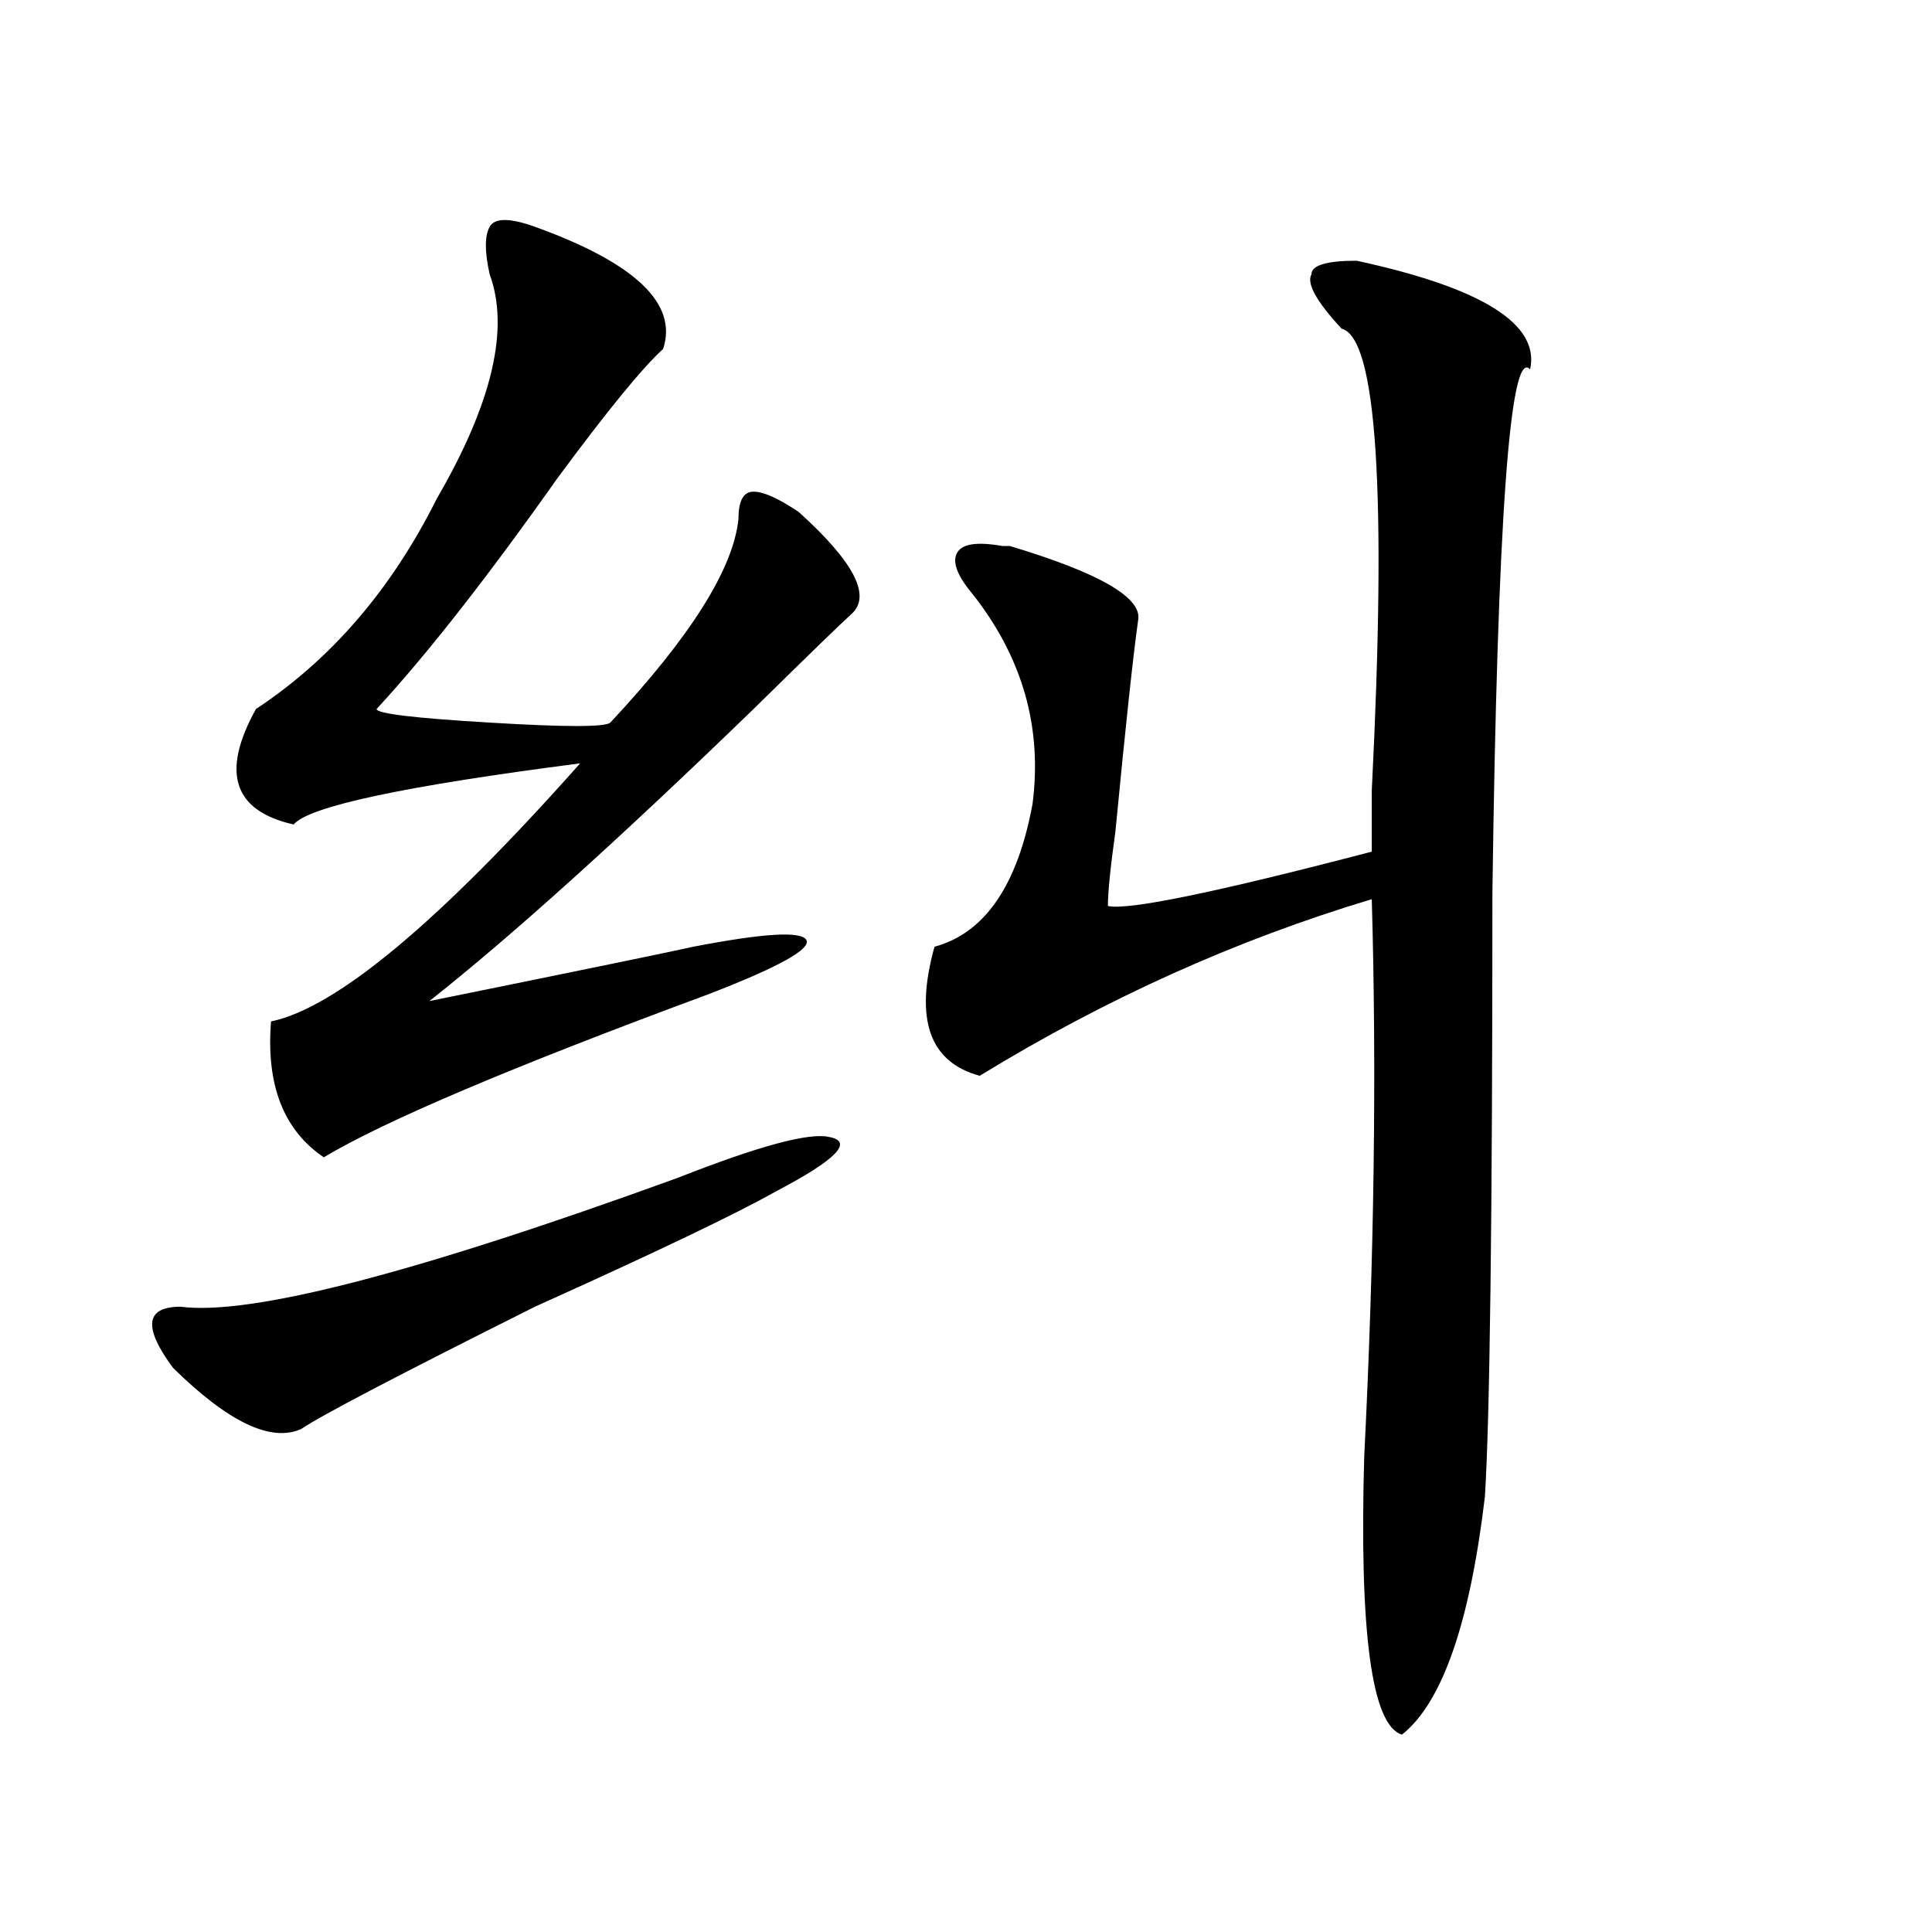 <?xml version="1.0" encoding="utf-8"?>
<!-- Generator: Adobe Illustrator 16.0.0, SVG Export Plug-In . SVG Version: 6.00 Build 0)  -->
<!DOCTYPE svg PUBLIC "-//W3C//DTD SVG 1.1//EN" "http://www.w3.org/Graphics/SVG/1.1/DTD/svg11.dtd">
<svg version="1.1" id="图层_1" xmlns="http://www.w3.org/2000/svg" xmlns:xlink="http://www.w3.org/1999/xlink" x="0px" y="0px"
	 width="1000px" height="1000px" viewBox="0 0 1000 1000" enable-background="new 0 0 1000 1000" xml:space="preserve">
<path d="M351.016,609.563c41.584-16.37,67.62-23.401,78.047-21.094c12.987,2.362,3.902,11.755-27.316,28.125
	c-20.854,11.755-62.438,31.641-124.875,59.766c-70.242,35.156-110.607,56.25-120.973,63.281
	c-15.609,7.031-37.743-3.516-66.34-31.641c-15.609-21.094-14.329-31.641,3.902-31.641
	C129.862,681.083,215.714,658.781,351.016,609.563z M276.871,117.375c52.011,18.786,74.145,39.88,66.34,63.281
	c-10.427,9.394-28.658,31.641-54.633,66.797c-36.463,51.581-67.682,91.406-93.656,119.531c0,2.362,19.512,4.724,58.535,7.031
	c39.023,2.362,59.815,2.362,62.438,0c41.584-44.495,63.718-79.651,66.34-105.469c0-9.339,2.561-14.063,7.805-14.063
	c5.183,0,12.987,3.516,23.414,10.547c28.597,25.817,37.682,43.396,27.316,52.734c-5.244,4.724-22.134,21.094-50.73,49.219
	c-70.242,68.005-126.217,118.378-167.801,151.172c80.607-16.37,126.155-25.763,136.582-28.125
	c36.401-7.031,55.913-8.185,58.535-3.516c2.561,4.724-14.329,14.063-50.73,28.125c-101.461,37.519-167.801,65.644-199.02,84.375
	c-20.854-14.063-29.938-37.464-27.316-70.313c33.779-7.031,87.132-51.526,159.996-133.594
	c-91.096,11.755-140.484,22.302-148.289,31.641c-31.219-7.031-37.743-26.917-19.512-59.766
	c39.023-25.763,70.242-62.073,93.656-108.984c28.597-49.219,37.682-87.891,27.316-116.016c-2.622-11.7-2.622-19.886,0-24.609
	C256.018,112.706,263.822,112.706,276.871,117.375z M702.227,134.953c64.998,14.063,94.937,32.849,89.754,56.25
	c-10.427-11.7-16.951,78.552-19.512,270.703c0,168.75-1.342,273.065-3.902,312.891c-7.805,65.588-22.134,106.622-42.926,123.047
	c-15.609-4.725-22.134-52.734-19.512-144.141c5.183-103.106,6.463-199.183,3.902-288.281
	c-70.242,21.094-137.924,51.581-202.922,91.406c-26.036-7.031-33.841-29.278-23.414-66.797c25.975-7.031,42.926-31.641,50.73-73.828
	c5.183-39.825-5.244-76.136-31.219-108.984c-7.805-9.339-10.427-16.37-7.805-21.094c2.561-4.669,10.365-5.823,23.414-3.516h3.902
	c46.828,14.063,68.9,26.972,66.34,38.672c-2.622,18.786-6.524,55.097-11.707,108.984c-2.622,18.786-3.902,31.641-3.902,38.672
	c10.365,2.362,55.913-7.031,136.582-28.125c0-7.031,0-17.578,0-31.641c7.805-154.688,2.561-234.339-15.609-239.063
	c-13.049-14.063-18.231-23.401-15.609-28.125C678.813,137.315,686.617,134.953,702.227,134.953z"/>
</svg>
